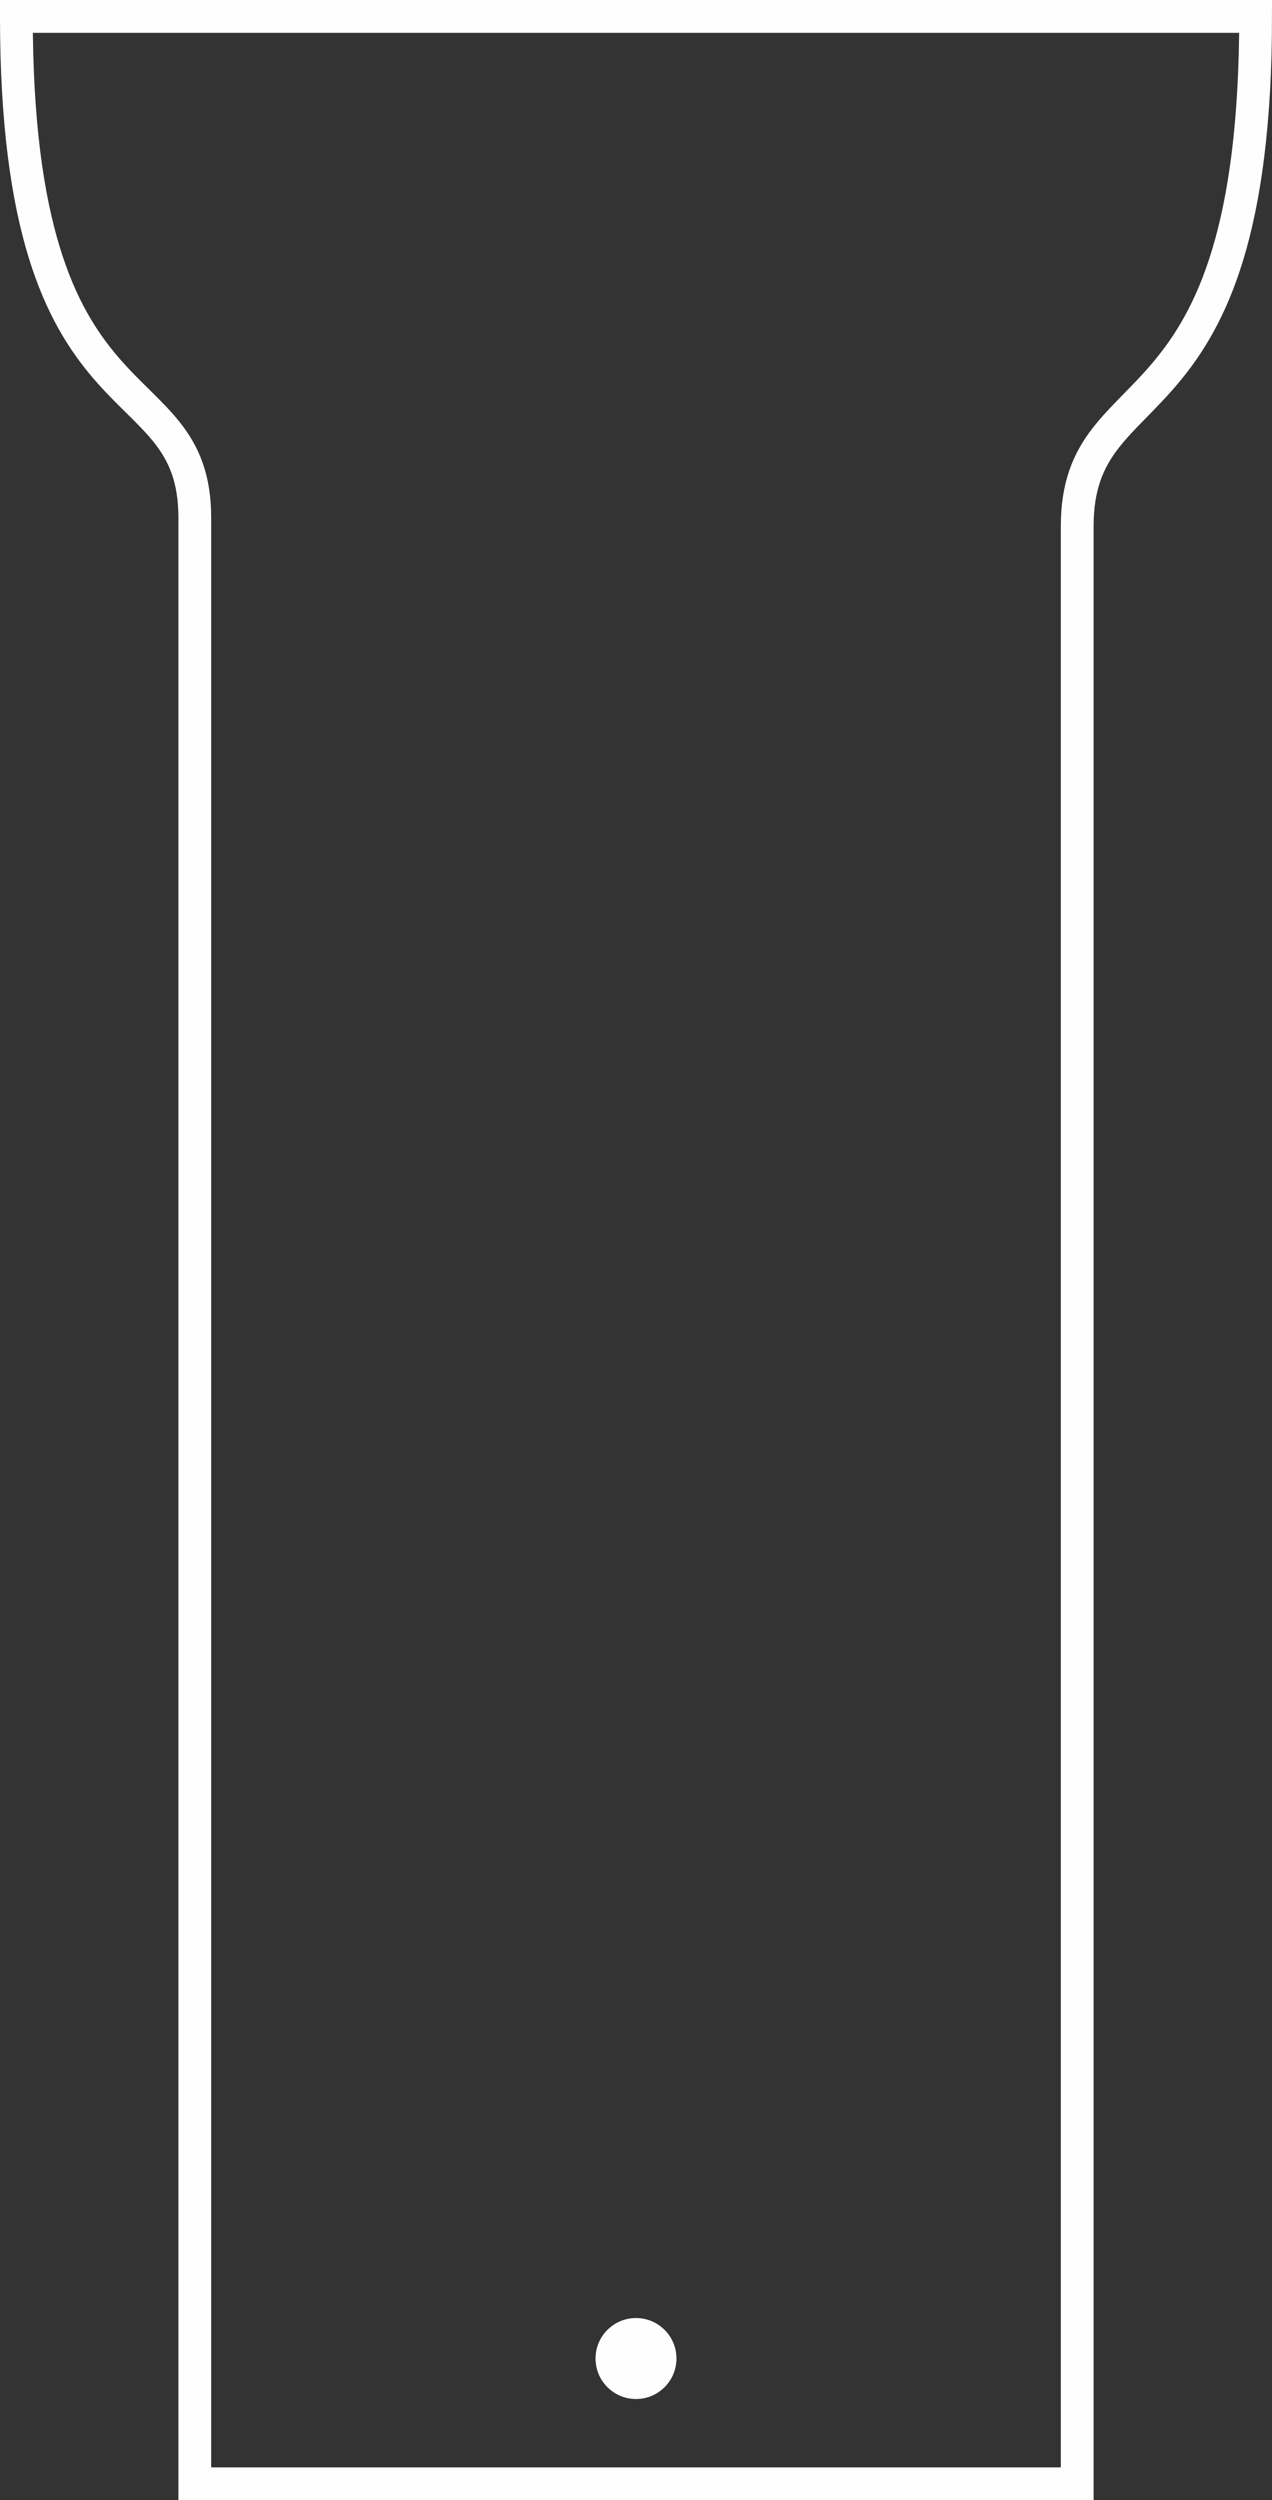 <?xml version="1.0" encoding="UTF-8"?> <svg xmlns="http://www.w3.org/2000/svg" xmlns:xlink="http://www.w3.org/1999/xlink" xmlns:xodm="http://www.corel.com/coreldraw/odm/2003" xml:space="preserve" width="29.109mm" height="57.174mm" version="1.1" style="shape-rendering:geometricPrecision; text-rendering:geometricPrecision; image-rendering:optimizeQuality; fill-rule:evenodd; clip-rule:evenodd" viewBox="0 0 4984.75 9790.65"><rect x="0" y="0" width="4984.75" height="9790.65" fill="#333333" stroke="none"/> <defs> <style type="text/css"> .str0 {stroke:#FEFEFE;stroke-width:128.43;stroke-miterlimit:22.926} .fil0 {fill:none} .fil1 {fill:#FEFEFE} </style> </defs> <g id="Layer_x0020_1">  <path class="fil0 str0" d="M64.22 64.22l4856.32 0c0,1682.78 -699.13,1362.76 -699.13,1996.85l0 7665.37 -3458.06 0 0 -7698.79c0,-622.94 -699.13,-291.8 -699.13,-1963.42z"></path> <circle class="fil1" cx="2492.37" cy="9236.01" r="158.54"></circle> </g> </svg> 